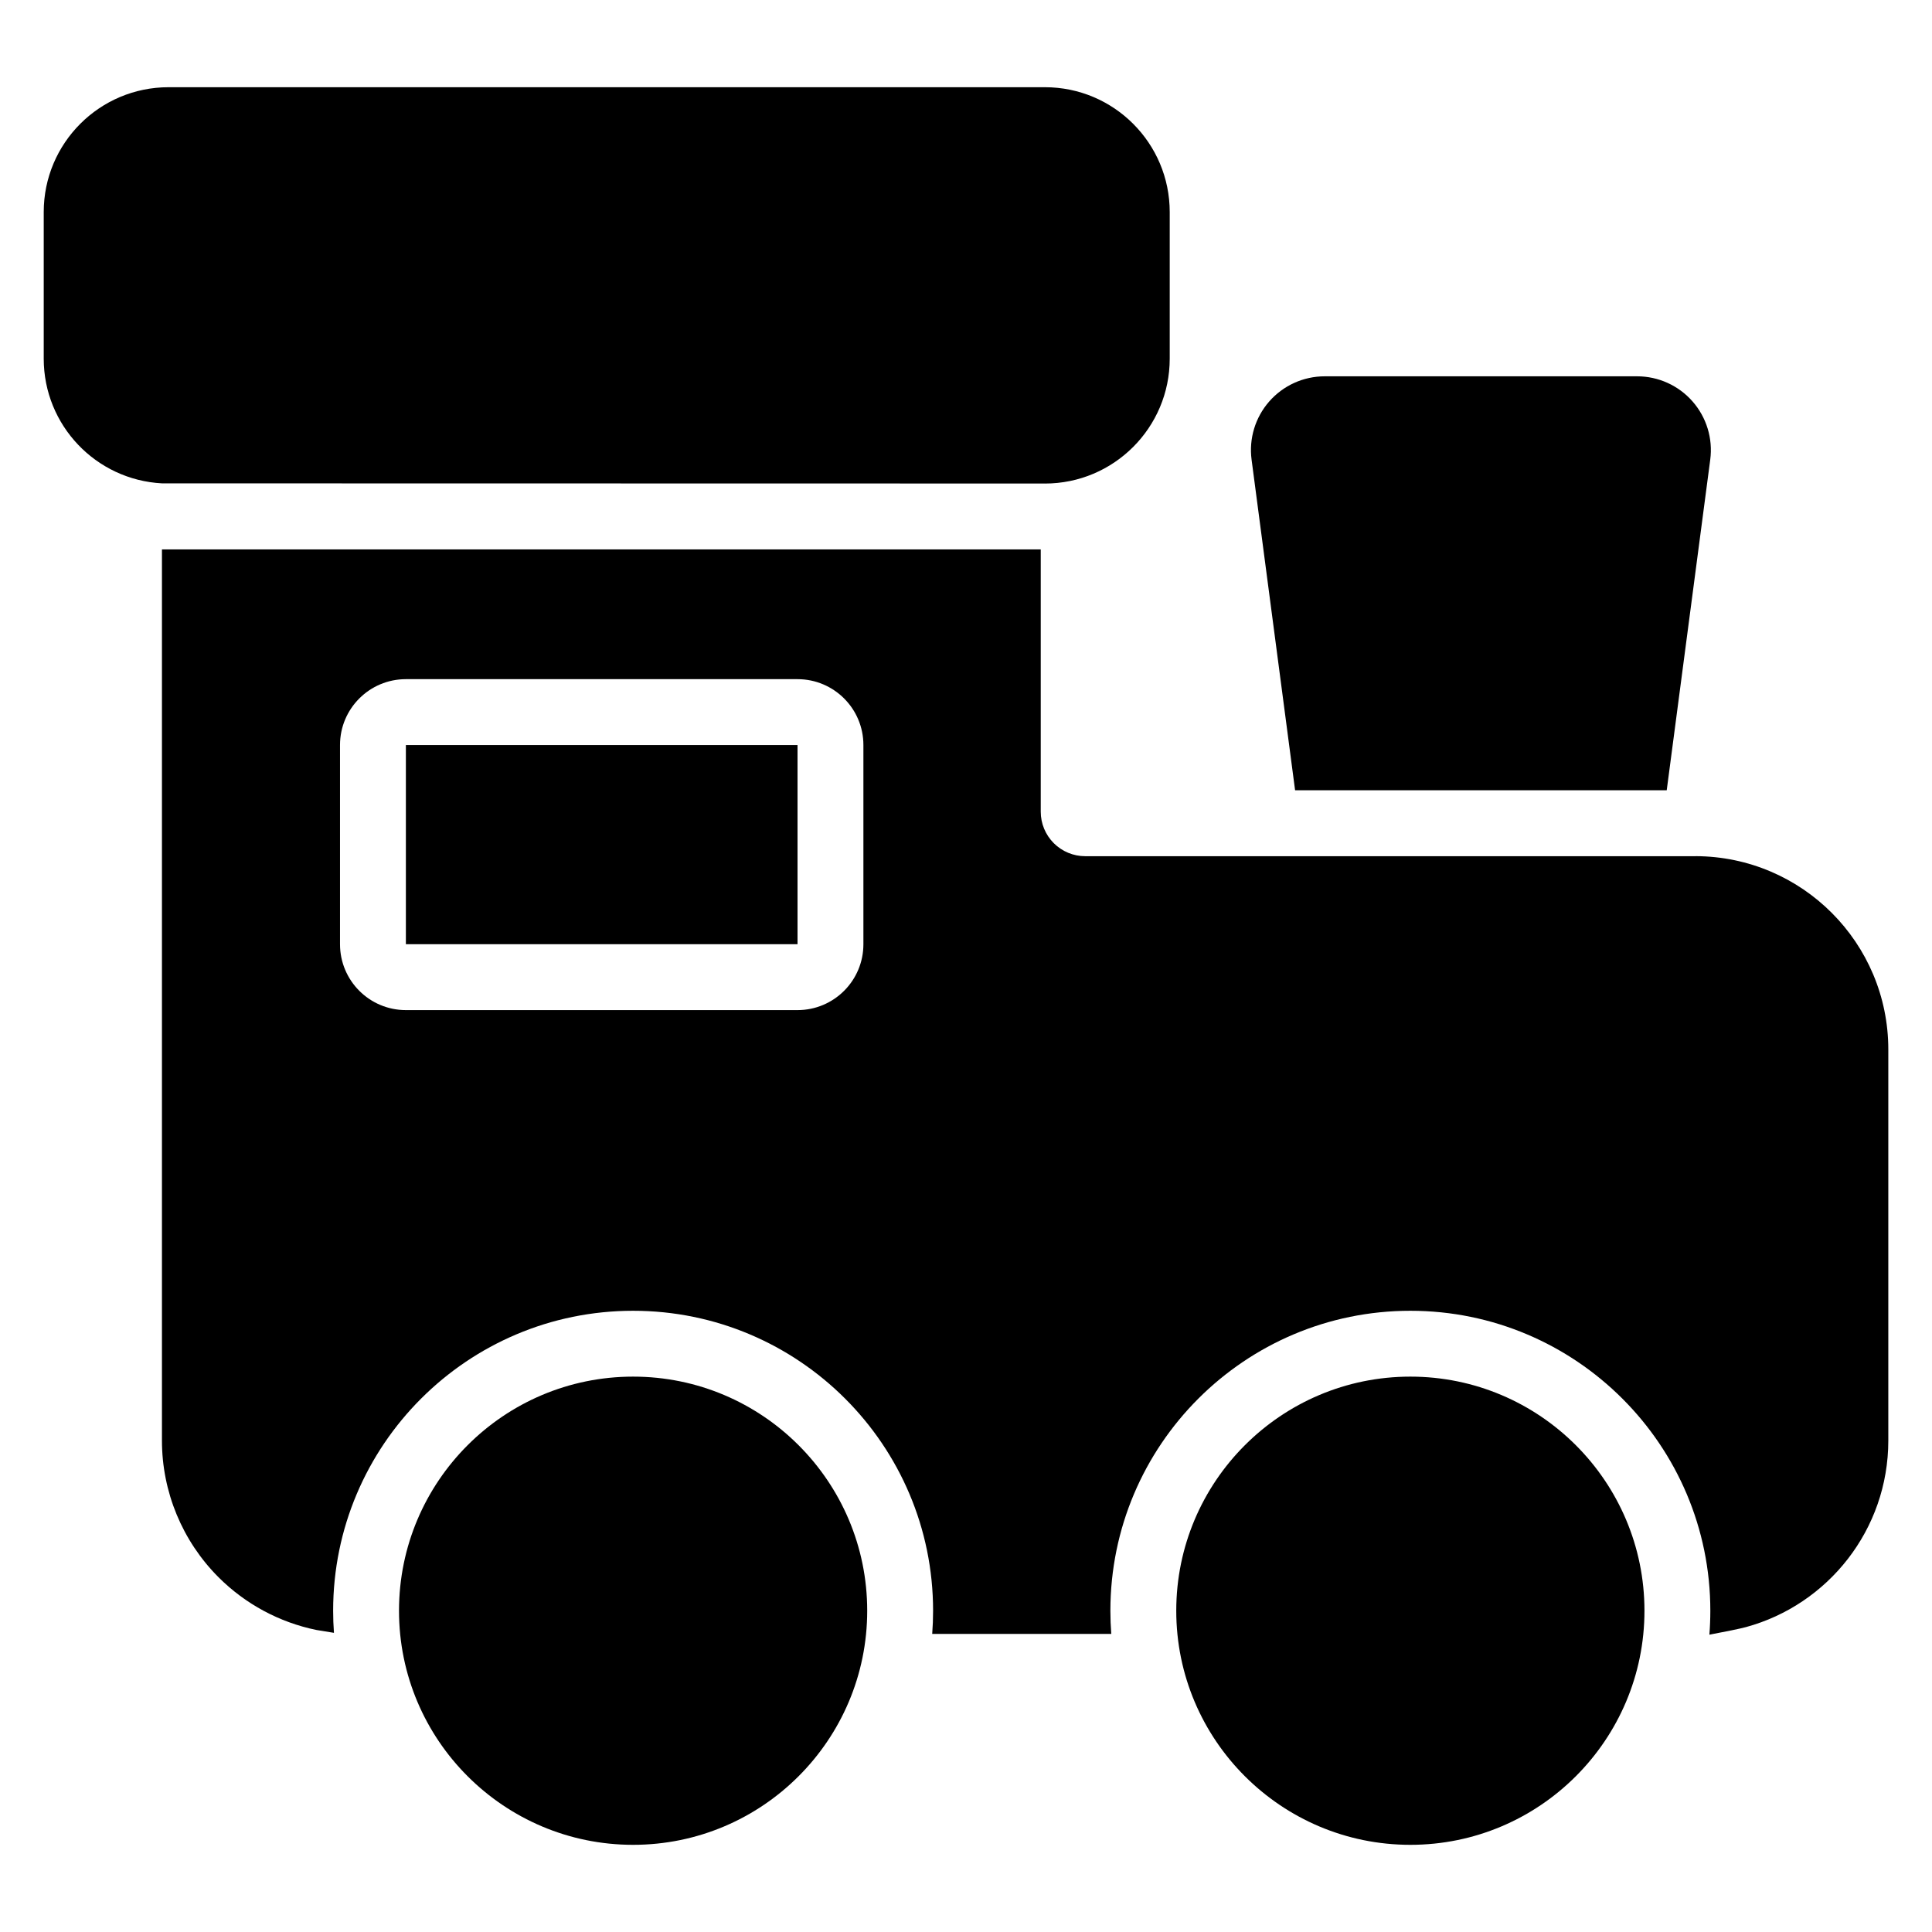 <?xml version="1.0" encoding="UTF-8"?>
<!-- Uploaded to: SVG Repo, www.svgrepo.com, Generator: SVG Repo Mixer Tools -->
<svg fill="#000000" width="800px" height="800px" version="1.1" viewBox="144 144 512 512" xmlns="http://www.w3.org/2000/svg">
 <path d="m311.78 508.82c34.238 0 62.039 27.801 62.039 62.039s-27.801 62.039-62.039 62.039c-34.242 0-62.039-27.801-62.039-62.039s27.793-62.039 62.039-62.039zm205.98 0c34.238 0 62.039 27.801 62.039 62.039s-27.801 62.039-62.039 62.039c-34.238 0-62.039-27.801-62.039-62.039s27.801-62.039 62.039-62.039zm75.59-137.93c28.223 0.09 51.07 22.992 51.07 51.234v103.64c0 23.621-15.98 43.508-37.727 49.434-1.496 0.41-5.633 1.254-9.688 2.012 0.164-2.09 0.25-4.211 0.25-6.344 0-43.875-35.621-79.496-79.496-79.496s-79.496 35.621-79.496 79.496c0 2.066 0.078 4.117 0.234 6.137h-47.453c0.156-2.019 0.234-4.07 0.234-6.137 0-43.875-35.621-79.496-79.496-79.496-43.883 0-79.496 35.621-79.496 79.496 0 1.965 0.07 3.914 0.215 5.852-2.238-0.348-4.164-0.66-4.664-0.762-9.742-2.004-18.77-6.82-25.914-13.957-9.605-9.605-15.004-22.641-15.004-36.23v-236.17h232.89v69.512c0 3.129 1.242 6.125 3.453 8.336 2.211 2.211 5.207 3.453 8.332 3.453h161.76zm-220.54-29.449c0-9.641-7.816-17.457-17.457-17.457h-103.79c-9.641 0-17.457 7.816-17.457 17.457v52.789c0 9.641 7.816 17.457 17.457 17.457h103.79c9.641 0 17.457-7.816 17.457-17.457zm-17.457 0h-103.79v52.789h103.79zm131.86 11.992-11.531-87.609c-0.738-5.582 0.969-11.207 4.68-15.438 3.715-4.234 9.07-6.66 14.699-6.66h82.789c5.633 0 10.984 2.426 14.695 6.66 3.711 4.231 5.422 9.855 4.684 15.438l-11.531 87.609zm-66.316-81.297-233.97-0.043c-17.465-0.914-31.34-15.359-31.34-33.047v-38.848c0-18.273 14.816-33.086 33.094-33.086h232.22c18.273 0 33.086 14.816 33.086 33.094v38.844c0 18.277-14.816 33.094-33.086 33.094z" fill-rule="evenodd"/>
</svg>